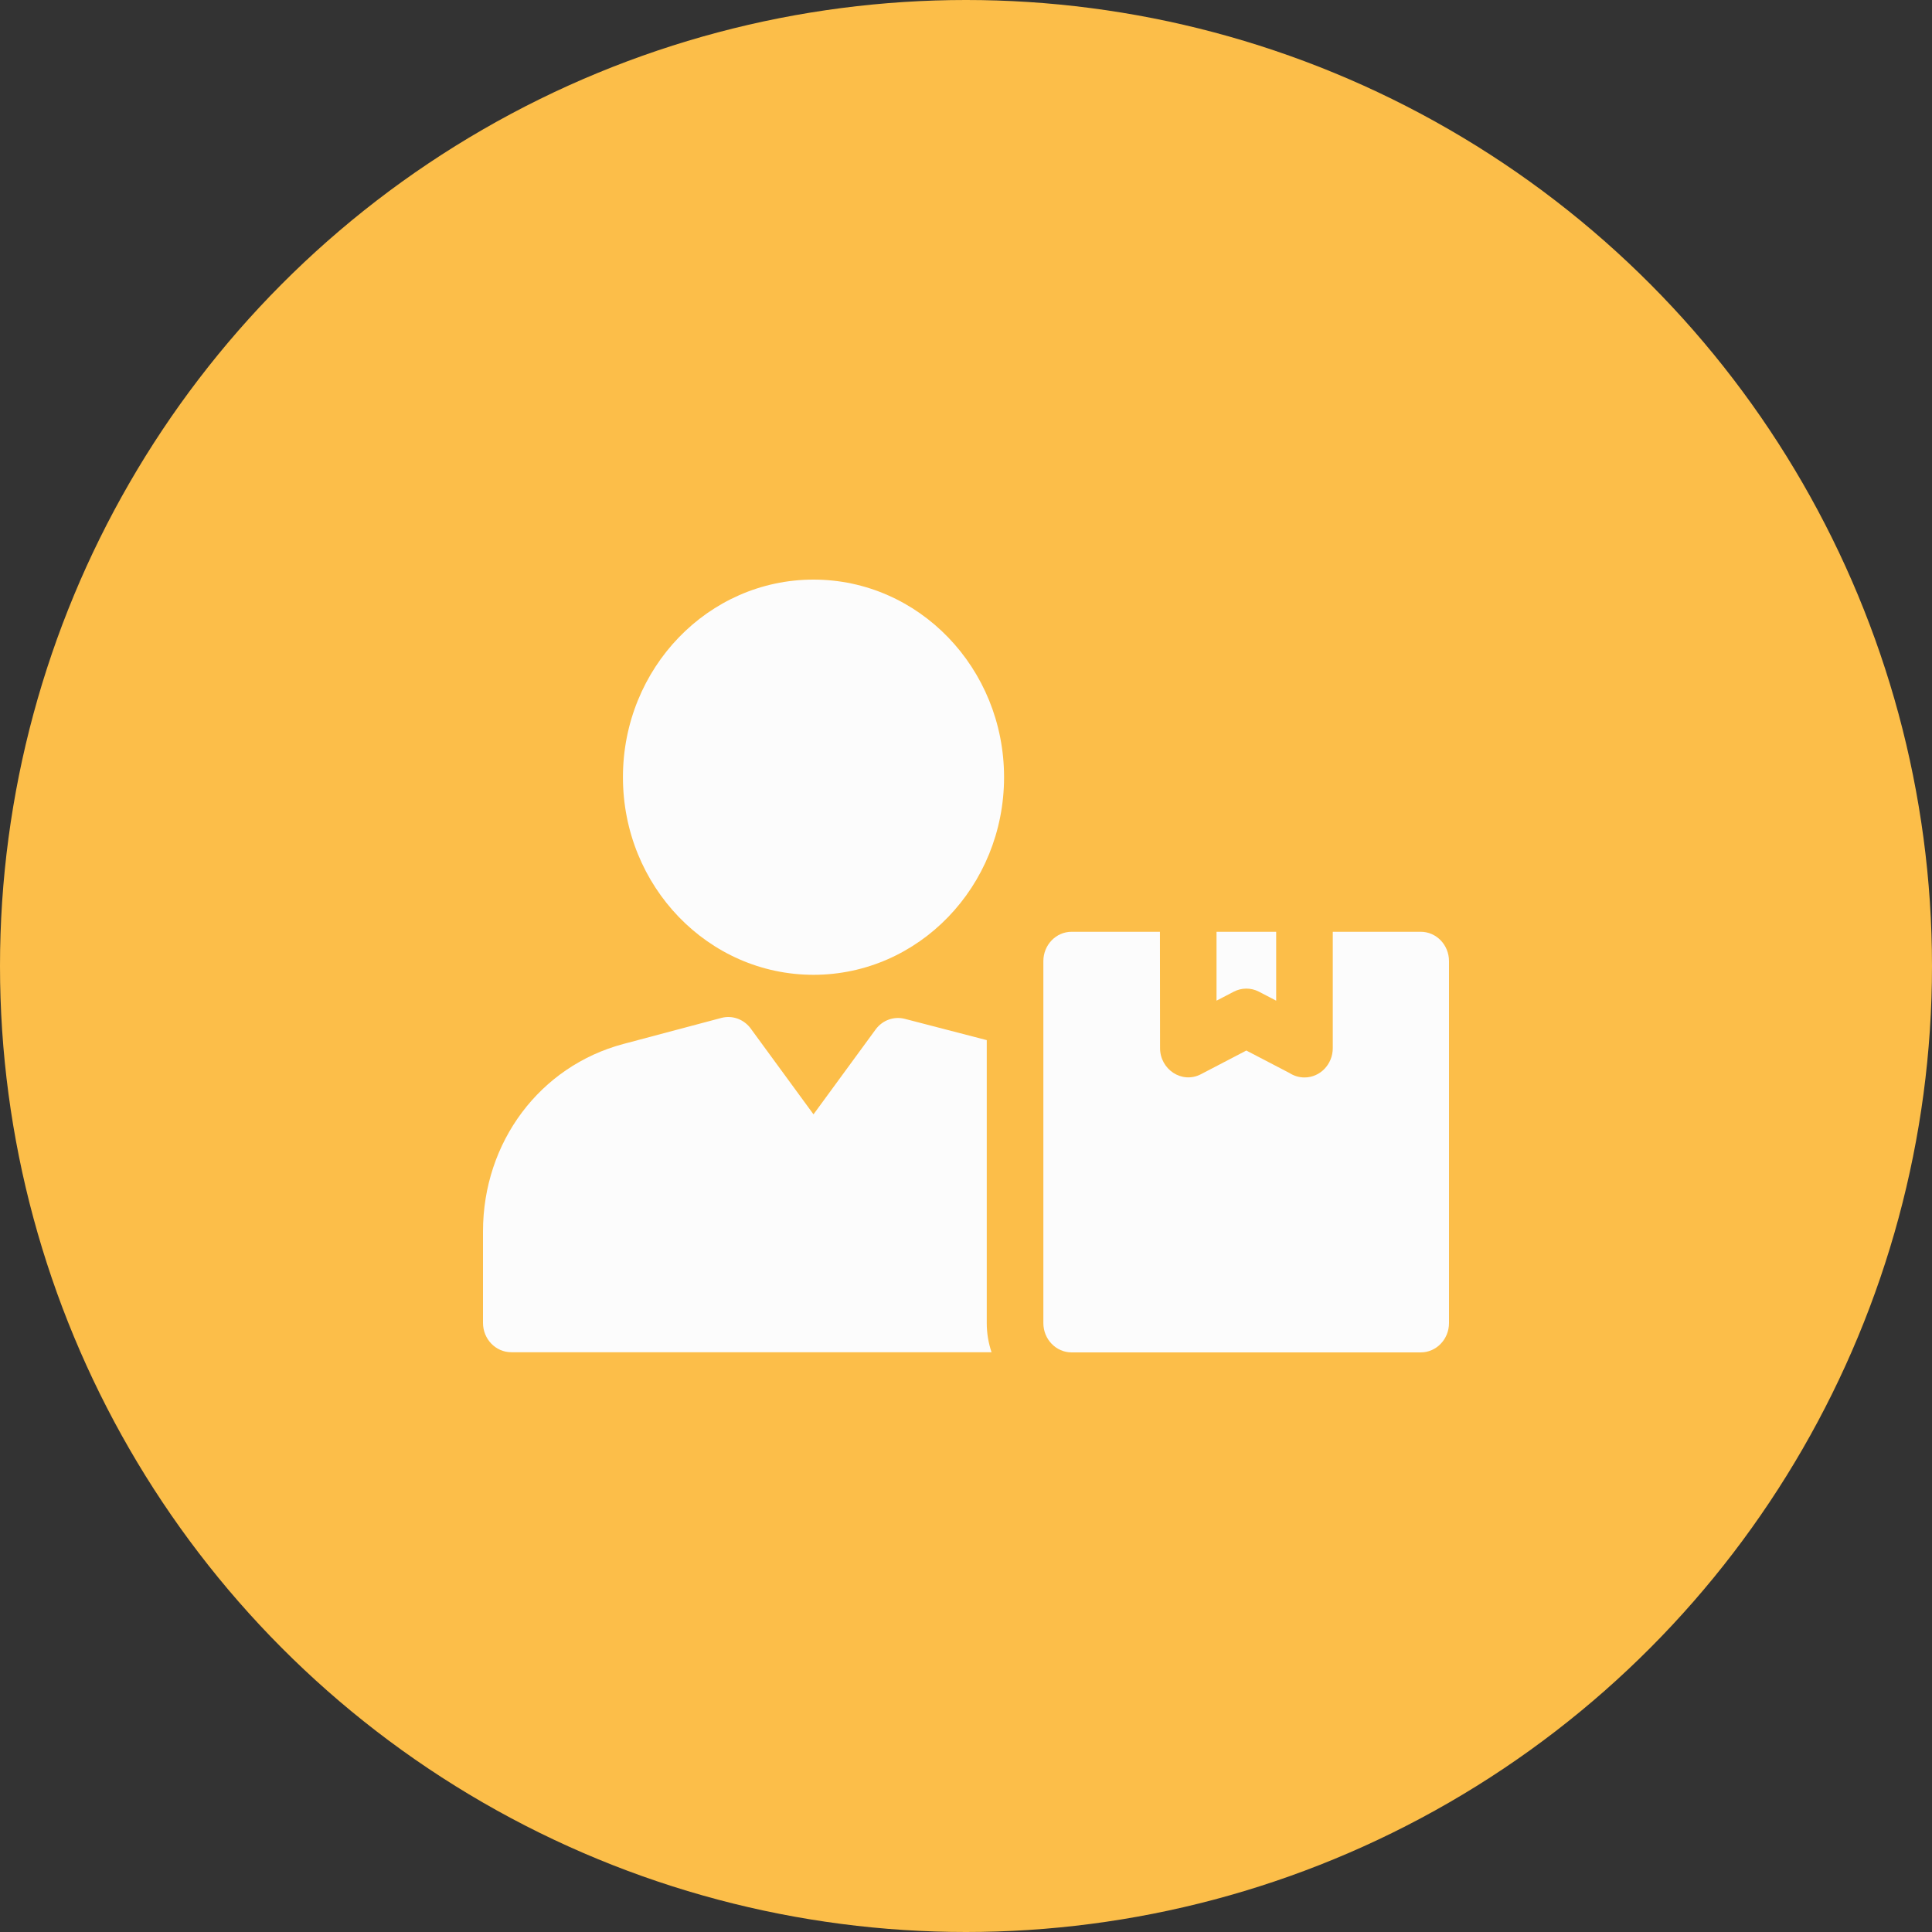 <?xml version="1.0" encoding="UTF-8"?> <svg xmlns="http://www.w3.org/2000/svg" width="120" height="120" viewBox="0 0 120 120" fill="none"><rect x="0" y="0" width="120" height="120" fill="#333333" stroke="none"/><circle cx="60" cy="60" r="60" fill="#FCBE49"></circle><path fill-rule="evenodd" clip-rule="evenodd" d="M61.289 64.604L56.201 63.283C55.542 63.112 54.819 63.35 54.383 63.947L50.528 69.214L46.667 63.937C46.26 63.341 45.527 63.034 44.804 63.225L38.725 64.841C33.534 66.221 30 70.938 30 76.487V82.166C30 83.173 30.787 83.989 31.758 83.989H61.586C61.394 83.422 61.289 82.812 61.289 82.176V64.604Z" fill="#FCFCFC"></path><path fill-rule="evenodd" clip-rule="evenodd" d="M78.196 61.596L79.265 62.153V57.874H75.561V62.153L76.62 61.601C77.098 61.35 77.68 61.328 78.196 61.596Z" fill="#FCFCFC"></path><path fill-rule="evenodd" clip-rule="evenodd" d="M88.242 57.874H82.781V65.1C82.781 66.107 81.994 66.923 81.023 66.923C80.681 66.923 80.361 66.821 80.091 66.646L77.413 65.251L74.587 66.724C73.41 67.335 72.052 66.421 72.053 65.1L72.046 57.874H66.562C65.592 57.874 64.805 58.691 64.805 59.697V82.178C64.805 83.184 65.592 84 66.562 84H88.242C89.213 84 90 83.184 90 82.178V59.697C90 58.69 89.213 57.874 88.242 57.874Z" fill="#FCFCFC"></path><path fill-rule="evenodd" clip-rule="evenodd" d="M62.364 48.273C62.364 55.052 57.065 60.547 50.528 60.547C43.992 60.547 38.692 55.052 38.692 48.273C38.692 41.495 43.992 36 50.528 36C57.065 36 62.364 41.495 62.364 48.273Z" fill="#FCFCFC"></path></svg> 